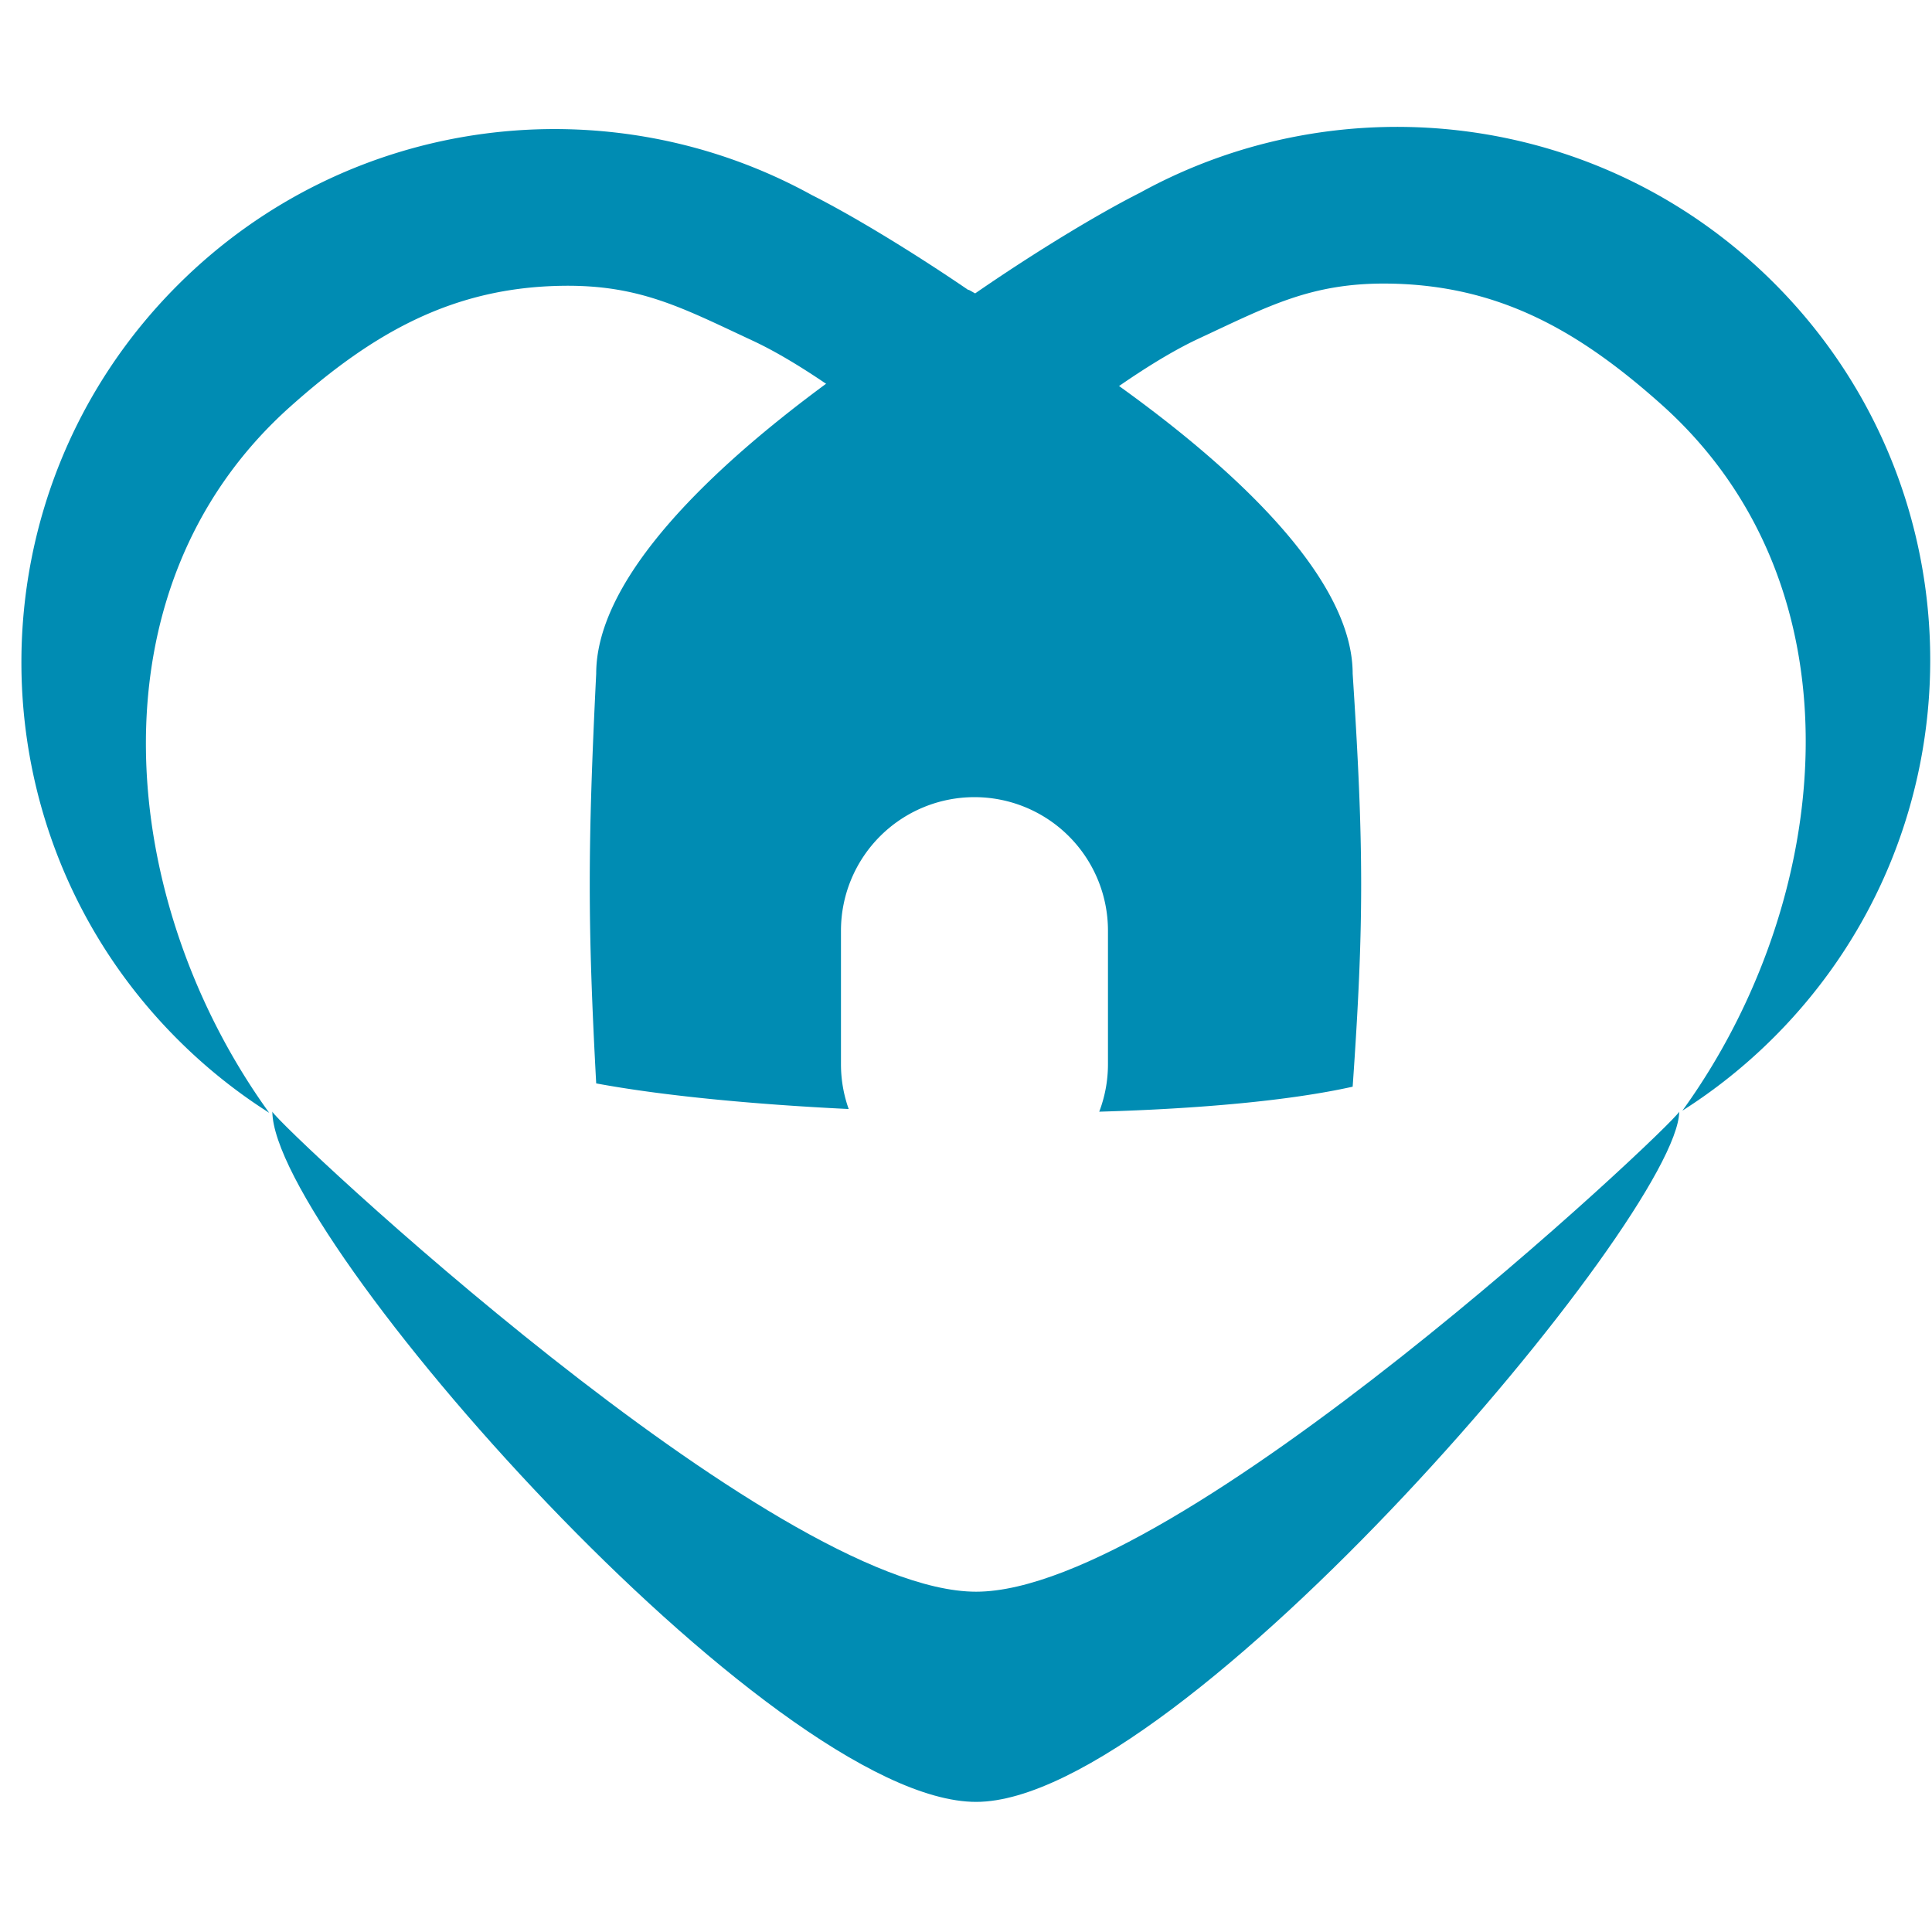 <svg
    width="1em"
    height="1em"
    fill="none"
    viewBox="0 0 81 72"
    xmlns="http://www.w3.org/2000/svg"
  
  >
    <path
      d="M11.418 42.092v.017c.353.657 21.034 20.124 29.506 20.124 8.472 0 29.123-19.465 29.478-20.124v-.017c.006 0 .006.006 0 .017-.055 4.364-20.872 28.936-29.478 28.936-8.608 0-29.461-23.698-29.506-28.936-.006-.01-.006-.017 0-.017Z"
      fill='#008cb3'
    />
    <path
      d="M7.445 7.459c-8.73 8.73-8.73 22.885 0 31.615a22.43 22.43 0 0 0 3.842 3.082c-6.322-8.739-7.754-21.899.885-29.61 3.453-3.082 6.807-5.005 11.435-5.064 3.233-.042 5.023.938 7.954 2.303 3.255 1.516 7.552 5.244 7.552 5.244.24.192.786.55 1.503 1.02 1.972 1.291 5.234 3.428 6.949 5.274 2.338 2.518 7.193.72 5.035-3.057-1.347-2.358-6.121-6.46-10.97-9.89-2.755-1.95-5.74-3.766-7.599-4.701C25.537-1.003 14.646.258 7.445 7.459Z"
      fill='#008cb3'
    />
    <path
      d="M74.378 7.367c8.73 8.73 8.73 22.885 0 31.616a22.433 22.433 0 0 1-3.842 3.081c6.322-8.739 7.754-21.898-.885-29.61-3.453-3.082-6.806-5.004-11.434-5.064-3.234-.041-5.023.938-7.955 2.303-3.255 1.516-7.551 5.245-7.551 5.245-.24.191-.787.55-1.504 1.019-1.972 1.292-5.234 3.428-6.949 5.275-2.337 2.517-7.193.719-5.035-3.058 1.348-2.357 6.122-6.46 10.97-9.89 2.756-1.95 5.74-3.766 7.599-4.701C56.286-1.095 67.177.166 74.378 7.367Z"
      fill='#008cb3'
    />
    <path
      fillRule="evenodd"
      clipRule="evenodd"
      d="M40.62 7.653s-15.624 8.862-15.624 16.091c-.36 7.287-.36 10.524 0 17.178 2.706.504 6.49.875 10.586 1.074a5.587 5.587 0 0 1-.324-1.881v-5.597a5.597 5.597 0 0 1 11.194 0v5.597c0 .702-.13 1.374-.366 1.993 4.159-.12 7.972-.456 10.625-1.048.475-6.792.475-10.029 0-17.316 0-7.229-16.09-16.09-16.09-16.09Z"
      fill="#008cb3"
    />
  </svg>